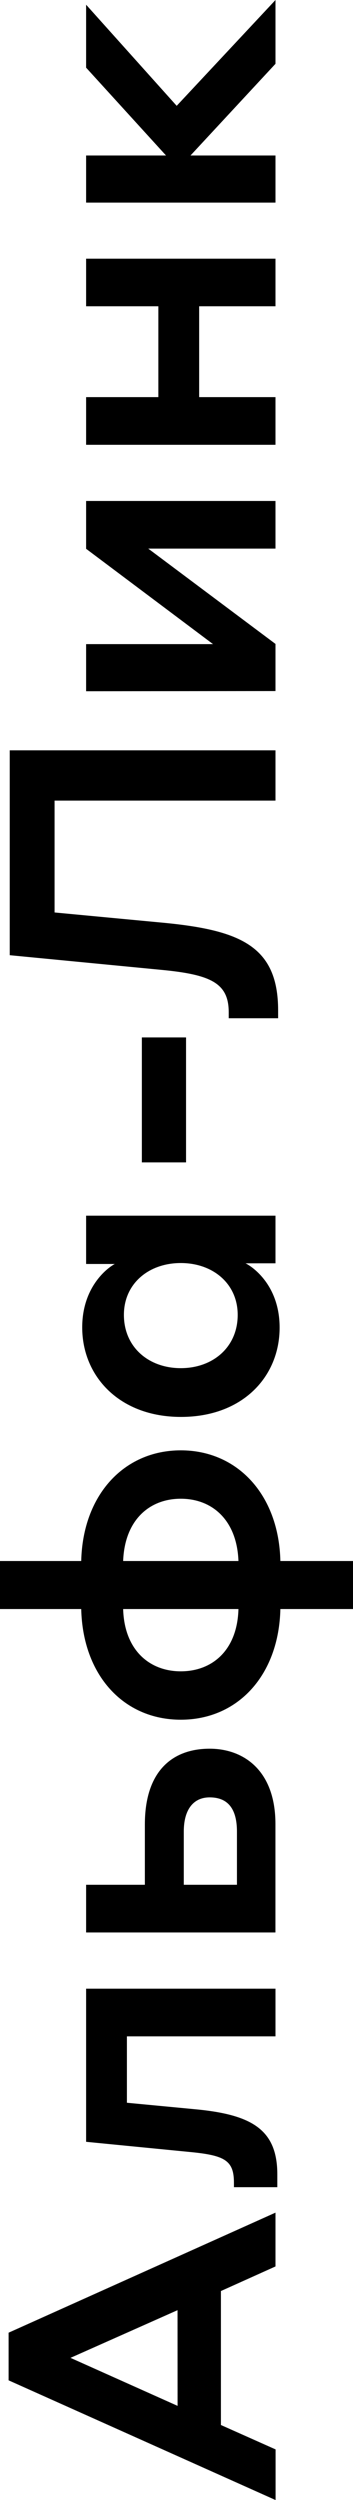 <?xml version="1.0" encoding="UTF-8"?> <svg xmlns="http://www.w3.org/2000/svg" viewBox="0 0 75.1 530.58"> <title>Ресурс 72</title> <g id="Слой_2" data-name="Слой 2"> <g id="Слой_1-2" data-name="Слой 1"> <path d="M47,486.22v28.43l11.63,5.18v10.75L1.83,505.17V495.06l56.78-25.48V481Zm-9.23,4.06L15,500.4l22.78,10.19Z"></path> <path d="M18.32,454.55v-32.5H58.61v10.12H27v14.09l14.33,1.36C53.43,448.73,59,451.84,59,461.47v2.71H49.77v-.95c0-4.78-2-5.82-9.48-6.53Z"></path> <path d="M44.6,371.12c7.24,0,14,4.62,14,16v23H18.32V400h12.5V387.2C30.82,375.74,36.79,371.12,44.6,371.12ZM39.1,400H50.41v-11.3c0-4.7-1.83-7.25-5.81-7.25-3.43,0-5.5,2.55-5.5,7.25Z"></path> <path d="M59.65,341.48c-.32,14-9,23.49-21.19,23.49S17.6,355.5,17.28,341.48H0V331.29H17.28c.32-14,9.08-23.49,21.18-23.49s20.87,9.47,21.19,23.49H75.1v10.19Zm-8.92,0H26.2c.24,8.68,5.57,13.22,12.26,13.22S50.49,350.24,50.73,341.48ZM26.2,331.29H50.73c-.32-8.68-5.58-13.22-12.27-13.22S26.52,322.61,26.2,331.29Z"></path> <path d="M59.49,281.76c0,10.35-7.81,18.95-21,18.95-13.06,0-21-8.6-21-19,0-8.52,5.26-12.58,6.93-13.46H18.32V258H58.61v10.11H52.24C53.91,268.94,59.49,272.92,59.49,281.76Zm-33.13-2.71c0,6.85,5.26,11.31,12.1,11.31s12.11-4.46,12.11-11.31c0-6.61-5.26-11-12.11-11S26.36,272.44,26.36,279.05Z"></path> <path d="M30.18,246.69V220.17h9.4v26.52Z"></path> <path d="M59.17,214.43v1.67H48.66v-1.27c0-6.21-3.83-8-14.34-9L2.07,202.72V159.24H58.61v10.67h-47v23.74l23.65,2.23C51.21,197.47,59.17,200.89,59.17,214.43Z"></path> <path d="M18.32,146.7v-10h27l-27-20.23V106.32H58.61v10.11H31.54l27.07,20.23v10Z"></path> <path d="M18.32,94.4V84.28H33.69V65H18.32V54.9H58.61V65H42.37V84.28H58.61V94.4Z"></path> <path d="M18.32,43V33h17l-17-18.64V1L37.59,22.46,58.61,0V13.54L40.53,33H58.61V43Z"></path> </g> </g> </svg> 